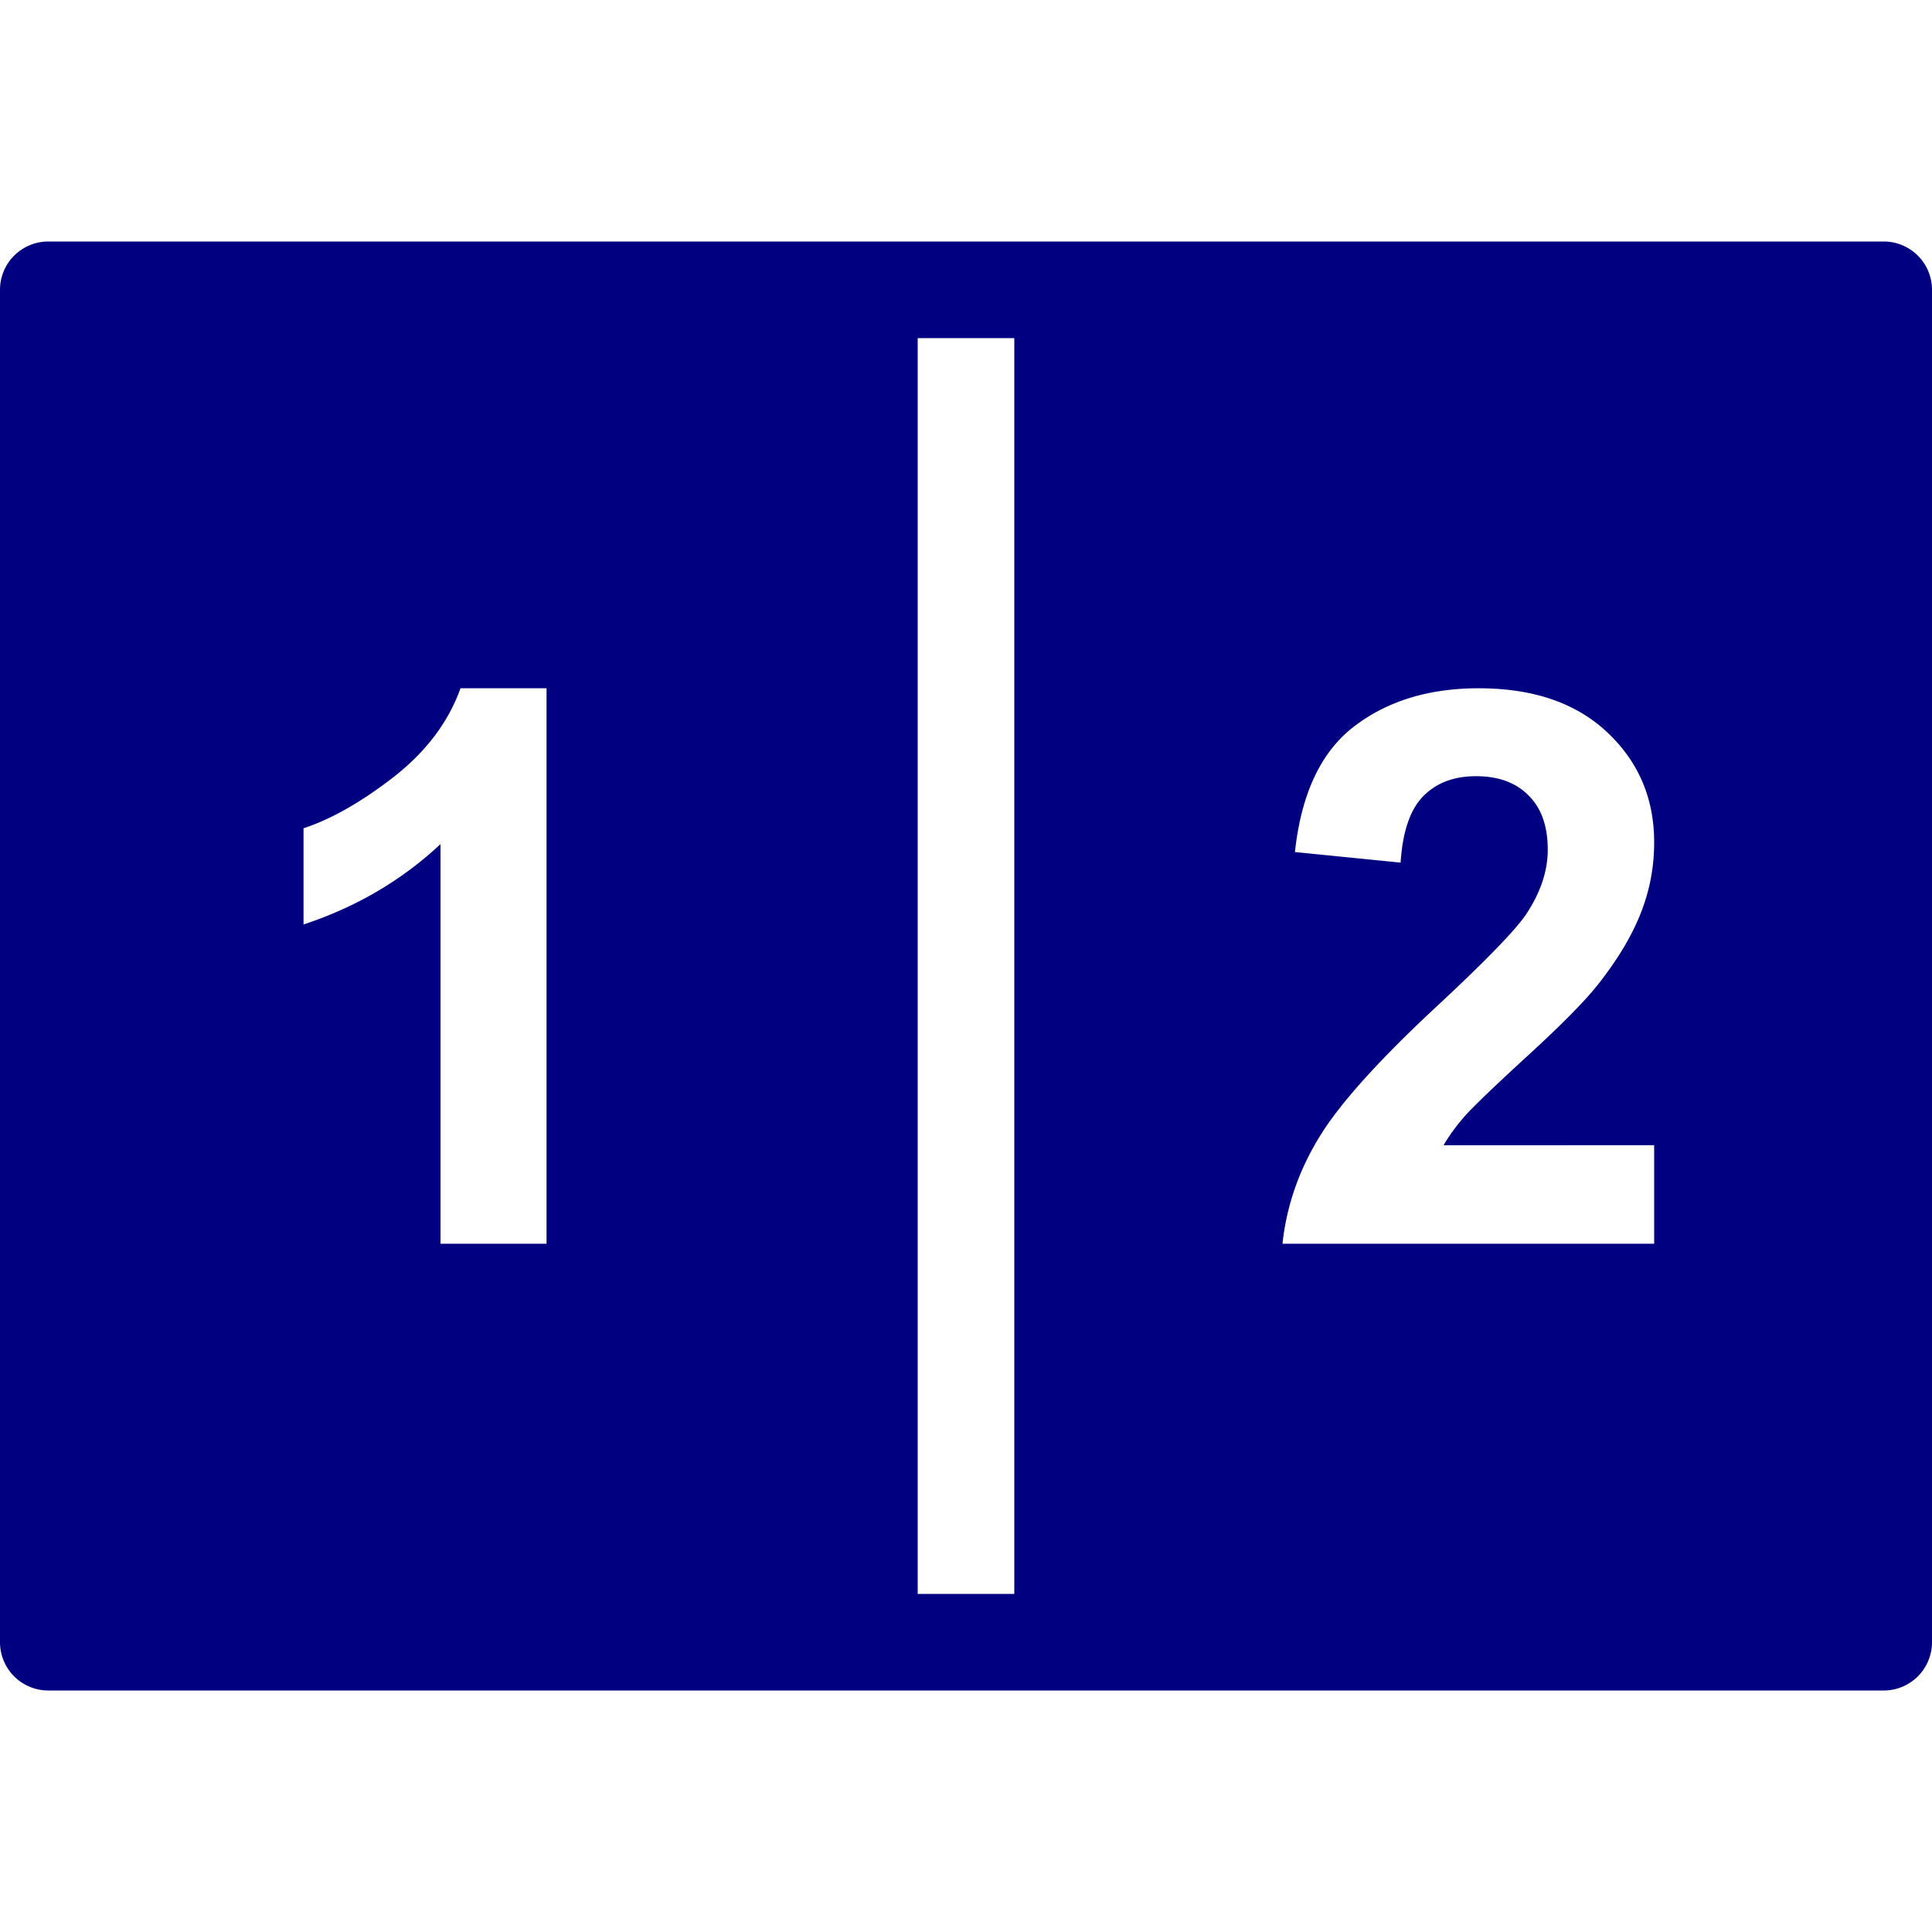 <?xml version="1.0" encoding="UTF-8" standalone="no"?>
<svg
   xmlns:dc="http://purl.org/dc/elements/1.1/"
   xmlns:cc="http://creativecommons.org/ns#"
   xmlns:rdf="http://www.w3.org/1999/02/22-rdf-syntax-ns#"
   xmlns:svg="http://www.w3.org/2000/svg"
   xmlns="http://www.w3.org/2000/svg"
   xmlns:sodipodi="http://sodipodi.sourceforge.net/DTD/sodipodi-0.dtd"
   xmlns:inkscape="http://www.inkscape.org/namespaces/inkscape"
   version="1.1"
   width="100"
   height="100"
   id="svg4460"
   sodipodi:docname="uEADC-screen-dub.svg"
   inkscape:version="0.92.4 (5da689c313, 2019-01-14)">
  <sodipodi:namedview
     pagecolor="#ffffff"
     bordercolor="#666666"
     borderopacity="1"
     objecttolerance="10"
     gridtolerance="10"
     guidetolerance="10"
     inkscape:pageopacity="0"
     inkscape:pageshadow="2"
     inkscape:window-width="1920"
     inkscape:window-height="1177"
     id="namedview11"
     showgrid="false"
     inkscape:zoom="4.0000001"
     inkscape:cx="68.64154"
     inkscape:cy="34.476543"
     inkscape:window-x="1272"
     inkscape:window-y="-8"
     inkscape:window-maximized="1"
     inkscape:current-layer="svg4460"
     inkscape:document-rotation="0" />
  <defs
     id="defs4462" />
  <path
     id="path883"
     style="color:#000000;font-style:normal;font-variant:normal;font-weight:normal;font-stretch:normal;font-size:medium;line-height:normal;font-family:sans-serif;font-variant-ligatures:normal;font-variant-position:normal;font-variant-caps:normal;font-variant-numeric:normal;font-variant-alternates:normal;font-feature-settings:normal;text-indent:0;text-align:start;text-decoration:none;text-decoration-line:none;text-decoration-style:solid;text-decoration-color:#000000;letter-spacing:normal;word-spacing:normal;text-transform:none;writing-mode:lr-tb;direction:ltr;text-orientation:mixed;dominant-baseline:auto;baseline-shift:baseline;text-anchor:start;white-space:normal;shape-padding:0;clip-rule:nonzero;display:inline;overflow:visible;visibility:visible;opacity:1;isolation:auto;mix-blend-mode:normal;color-interpolation:sRGB;color-interpolation-filters:linearRGB;solid-color:#000000;solid-opacity:1;vector-effect:none;fill:#000080;fill-opacity:1;fill-rule:nonzero;stroke:none;stroke-width:5;stroke-linecap:round;stroke-linejoin:round;stroke-miterlimit:4;stroke-dasharray:none;stroke-dashoffset:20;stroke-opacity:1;color-rendering:auto;image-rendering:auto;shape-rendering:auto;text-rendering:auto;enable-background:accumulate"
     d="m 76.537,35.625 c 2.826,0 5.046,0.762 6.66,2.285 1.615,1.523 2.422,3.418 2.422,5.684 0,1.289 -0.234,2.52 -0.703,3.691 -0.456,1.159 -1.185,2.376 -2.188,3.652 -0.664,0.846 -1.862,2.064 -3.594,3.652 -1.732,1.589 -2.832,2.643 -3.301,3.164 -0.456,0.521 -0.827,1.029 -1.113,1.523 H 85.619 V 64.375 H 66.381 c 0.208,-1.927 0.833,-3.75 1.875,-5.469 1.042,-1.732 3.099,-4.023 6.172,-6.875 2.474,-2.305 3.991,-3.867 4.551,-4.688 0.755,-1.133 1.133,-2.253 1.133,-3.359 0,-1.224 -0.332,-2.161 -0.996,-2.812 -0.651,-0.664 -1.556,-0.996 -2.715,-0.996 -1.146,0 -2.057,0.345 -2.734,1.035 -0.677,0.69 -1.068,1.836 -1.172,3.438 l -5.469,-0.547 c 0.326,-3.021 1.348,-5.189 3.066,-6.504 1.719,-1.315 3.867,-1.973 6.445,-1.973 z m -52.701,0 h 4.453 v 28.75 H 22.801 V 43.691 c -2.005,1.875 -4.368,3.262 -7.09,4.16 v -4.98 c 1.432,-0.469 2.988,-1.354 4.668,-2.656 1.68,-1.315 2.832,-2.845 3.457,-4.59 z M 47.5,17.5 h 5 v 65 h -5 z m -45,-5 A 2.5,2.5 0 0 0 0,15 v 70 a 2.5,2.5 0 0 0 2.5,2.5 h 95 A 2.5,2.5 0 0 0 100,85 V 15 a 2.5,2.5 0 0 0 -2.5,-2.5 z" />
  <g
     aria-label="1"
     style="font-style:normal;font-weight:normal;font-size:40px;line-height:1.25;font-family:sans-serif;letter-spacing:0px;word-spacing:0px;fill:#000000;fill-opacity:1;stroke:none"
     id="text814"
     transform="translate(-89,14)" />
  <g
     aria-label="2"
     style="font-style:normal;font-weight:normal;font-size:40px;line-height:1.25;font-family:sans-serif;letter-spacing:0px;word-spacing:0px;fill:#000000;fill-opacity:1;stroke:none"
     id="text814-0"
     transform="translate(-93.75,59.75)" />
</svg>
